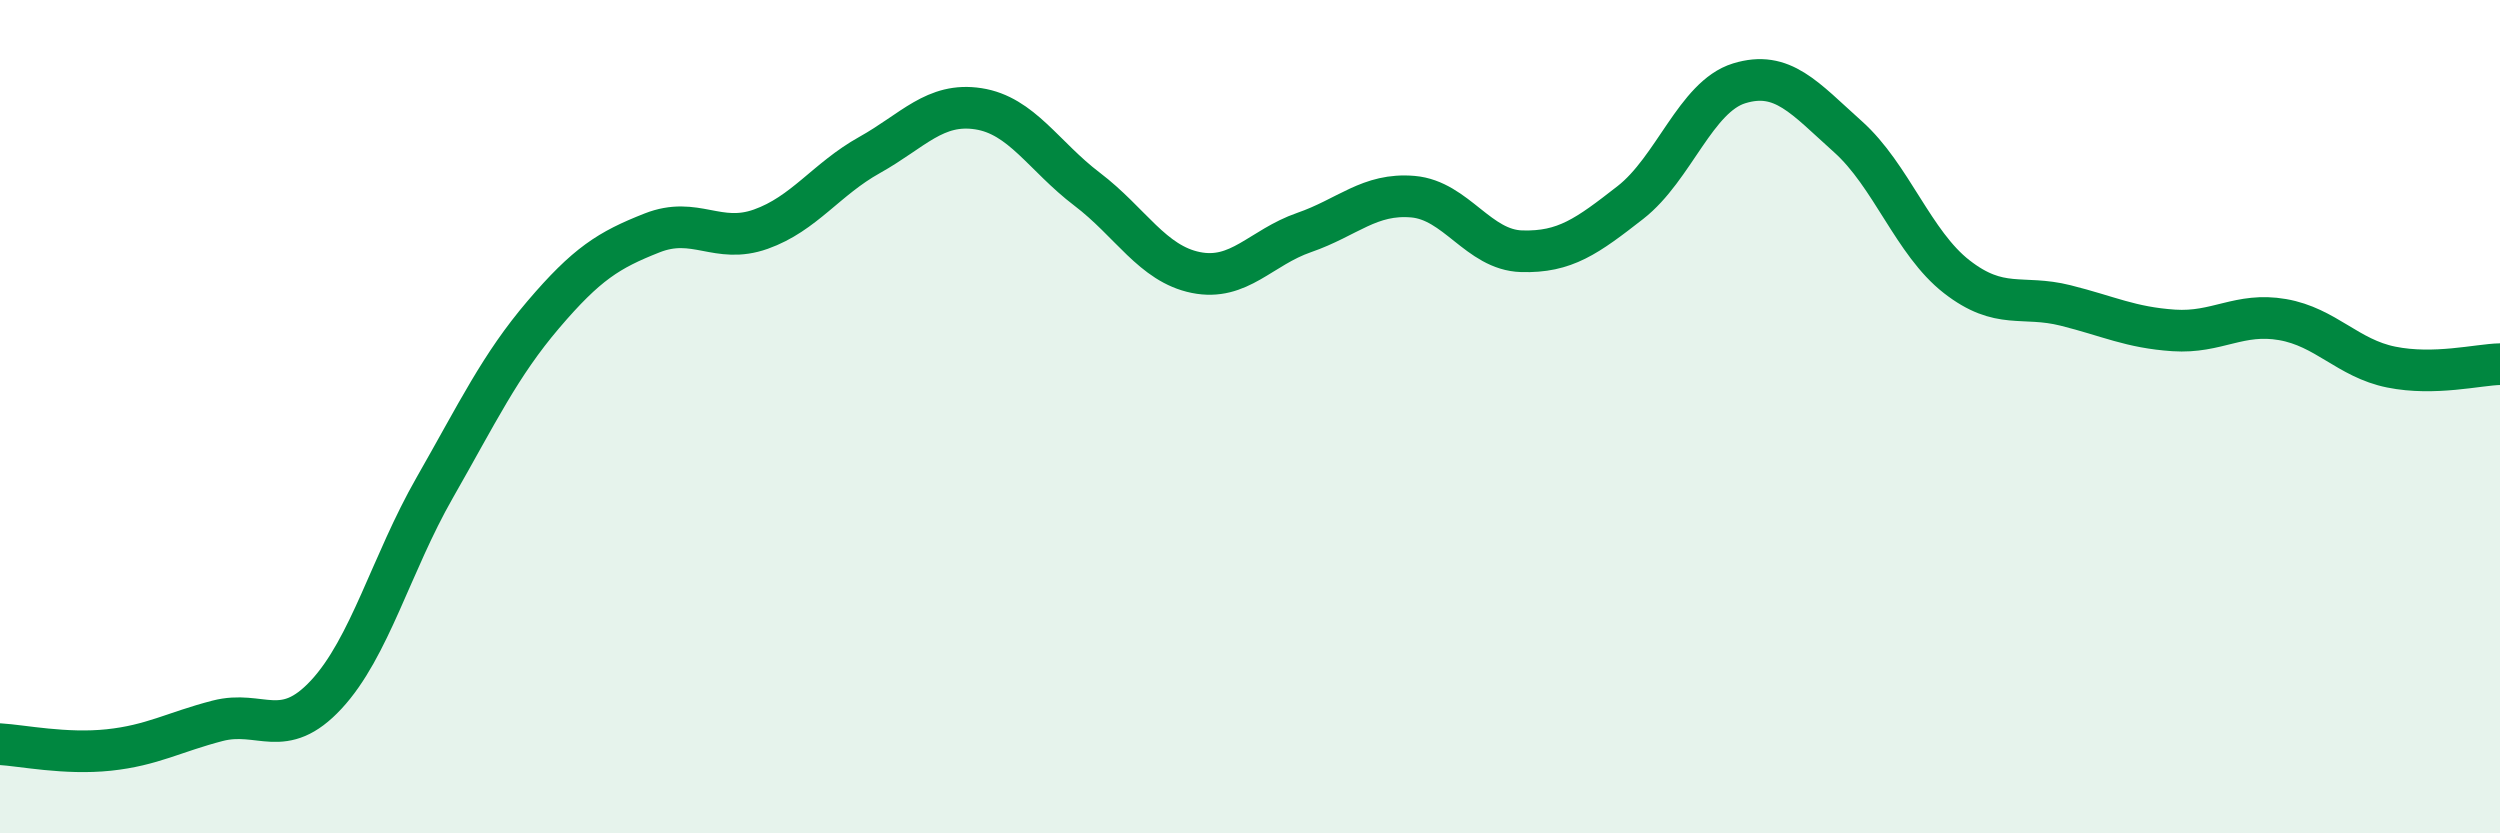 
    <svg width="60" height="20" viewBox="0 0 60 20" xmlns="http://www.w3.org/2000/svg">
      <path
        d="M 0,17.86 C 0.52,17.89 1.57,18.11 2.61,18 C 3.65,17.89 4.18,17.57 5.22,17.3 C 6.26,17.03 6.79,17.79 7.83,16.67 C 8.87,15.55 9.39,13.53 10.43,11.71 C 11.47,9.89 12,8.77 13.04,7.55 C 14.08,6.33 14.61,6 15.65,5.59 C 16.69,5.18 17.22,5.87 18.26,5.5 C 19.3,5.13 19.83,4.3 20.87,3.72 C 21.91,3.14 22.44,2.45 23.48,2.61 C 24.52,2.77 25.05,3.75 26.09,4.54 C 27.13,5.33 27.66,6.33 28.7,6.54 C 29.74,6.75 30.26,5.94 31.3,5.58 C 32.34,5.22 32.87,4.63 33.91,4.72 C 34.95,4.81 35.48,6 36.52,6.03 C 37.56,6.06 38.09,5.67 39.13,4.86 C 40.17,4.05 40.7,2.32 41.74,2 C 42.78,1.68 43.31,2.35 44.35,3.28 C 45.39,4.21 45.92,5.83 46.96,6.64 C 48,7.45 48.53,7.07 49.57,7.33 C 50.61,7.59 51.13,7.86 52.17,7.93 C 53.21,8 53.74,7.49 54.78,7.67 C 55.82,7.85 56.35,8.6 57.39,8.81 C 58.43,9.02 59.48,8.75 60,8.74L60 20L0 20Z"
        fill="#008740"
        opacity="0.1"
        stroke-linecap="round"
        stroke-linejoin="round"
      />
      <path
        d="M 0,17.86 C 0.52,17.89 1.57,18.11 2.61,18 C 3.65,17.89 4.18,17.57 5.22,17.3 C 6.26,17.03 6.79,17.79 7.83,16.67 C 8.87,15.55 9.39,13.53 10.43,11.71 C 11.47,9.89 12,8.77 13.04,7.55 C 14.08,6.33 14.61,6 15.65,5.59 C 16.69,5.18 17.22,5.87 18.26,5.5 C 19.3,5.13 19.83,4.3 20.87,3.72 C 21.91,3.14 22.44,2.45 23.48,2.61 C 24.52,2.77 25.05,3.75 26.09,4.54 C 27.13,5.33 27.66,6.33 28.7,6.54 C 29.74,6.75 30.26,5.94 31.3,5.58 C 32.34,5.22 32.87,4.63 33.91,4.72 C 34.95,4.81 35.48,6 36.52,6.03 C 37.56,6.06 38.09,5.67 39.13,4.86 C 40.17,4.05 40.7,2.32 41.74,2 C 42.78,1.68 43.31,2.35 44.35,3.28 C 45.39,4.21 45.92,5.83 46.96,6.64 C 48,7.45 48.53,7.07 49.57,7.33 C 50.61,7.59 51.13,7.86 52.17,7.93 C 53.21,8 53.74,7.49 54.78,7.67 C 55.82,7.85 56.35,8.6 57.39,8.81 C 58.43,9.02 59.48,8.75 60,8.74"
        stroke="#008740"
        stroke-width="1"
        fill="none"
        stroke-linecap="round"
        stroke-linejoin="round"
      />
    </svg>
  